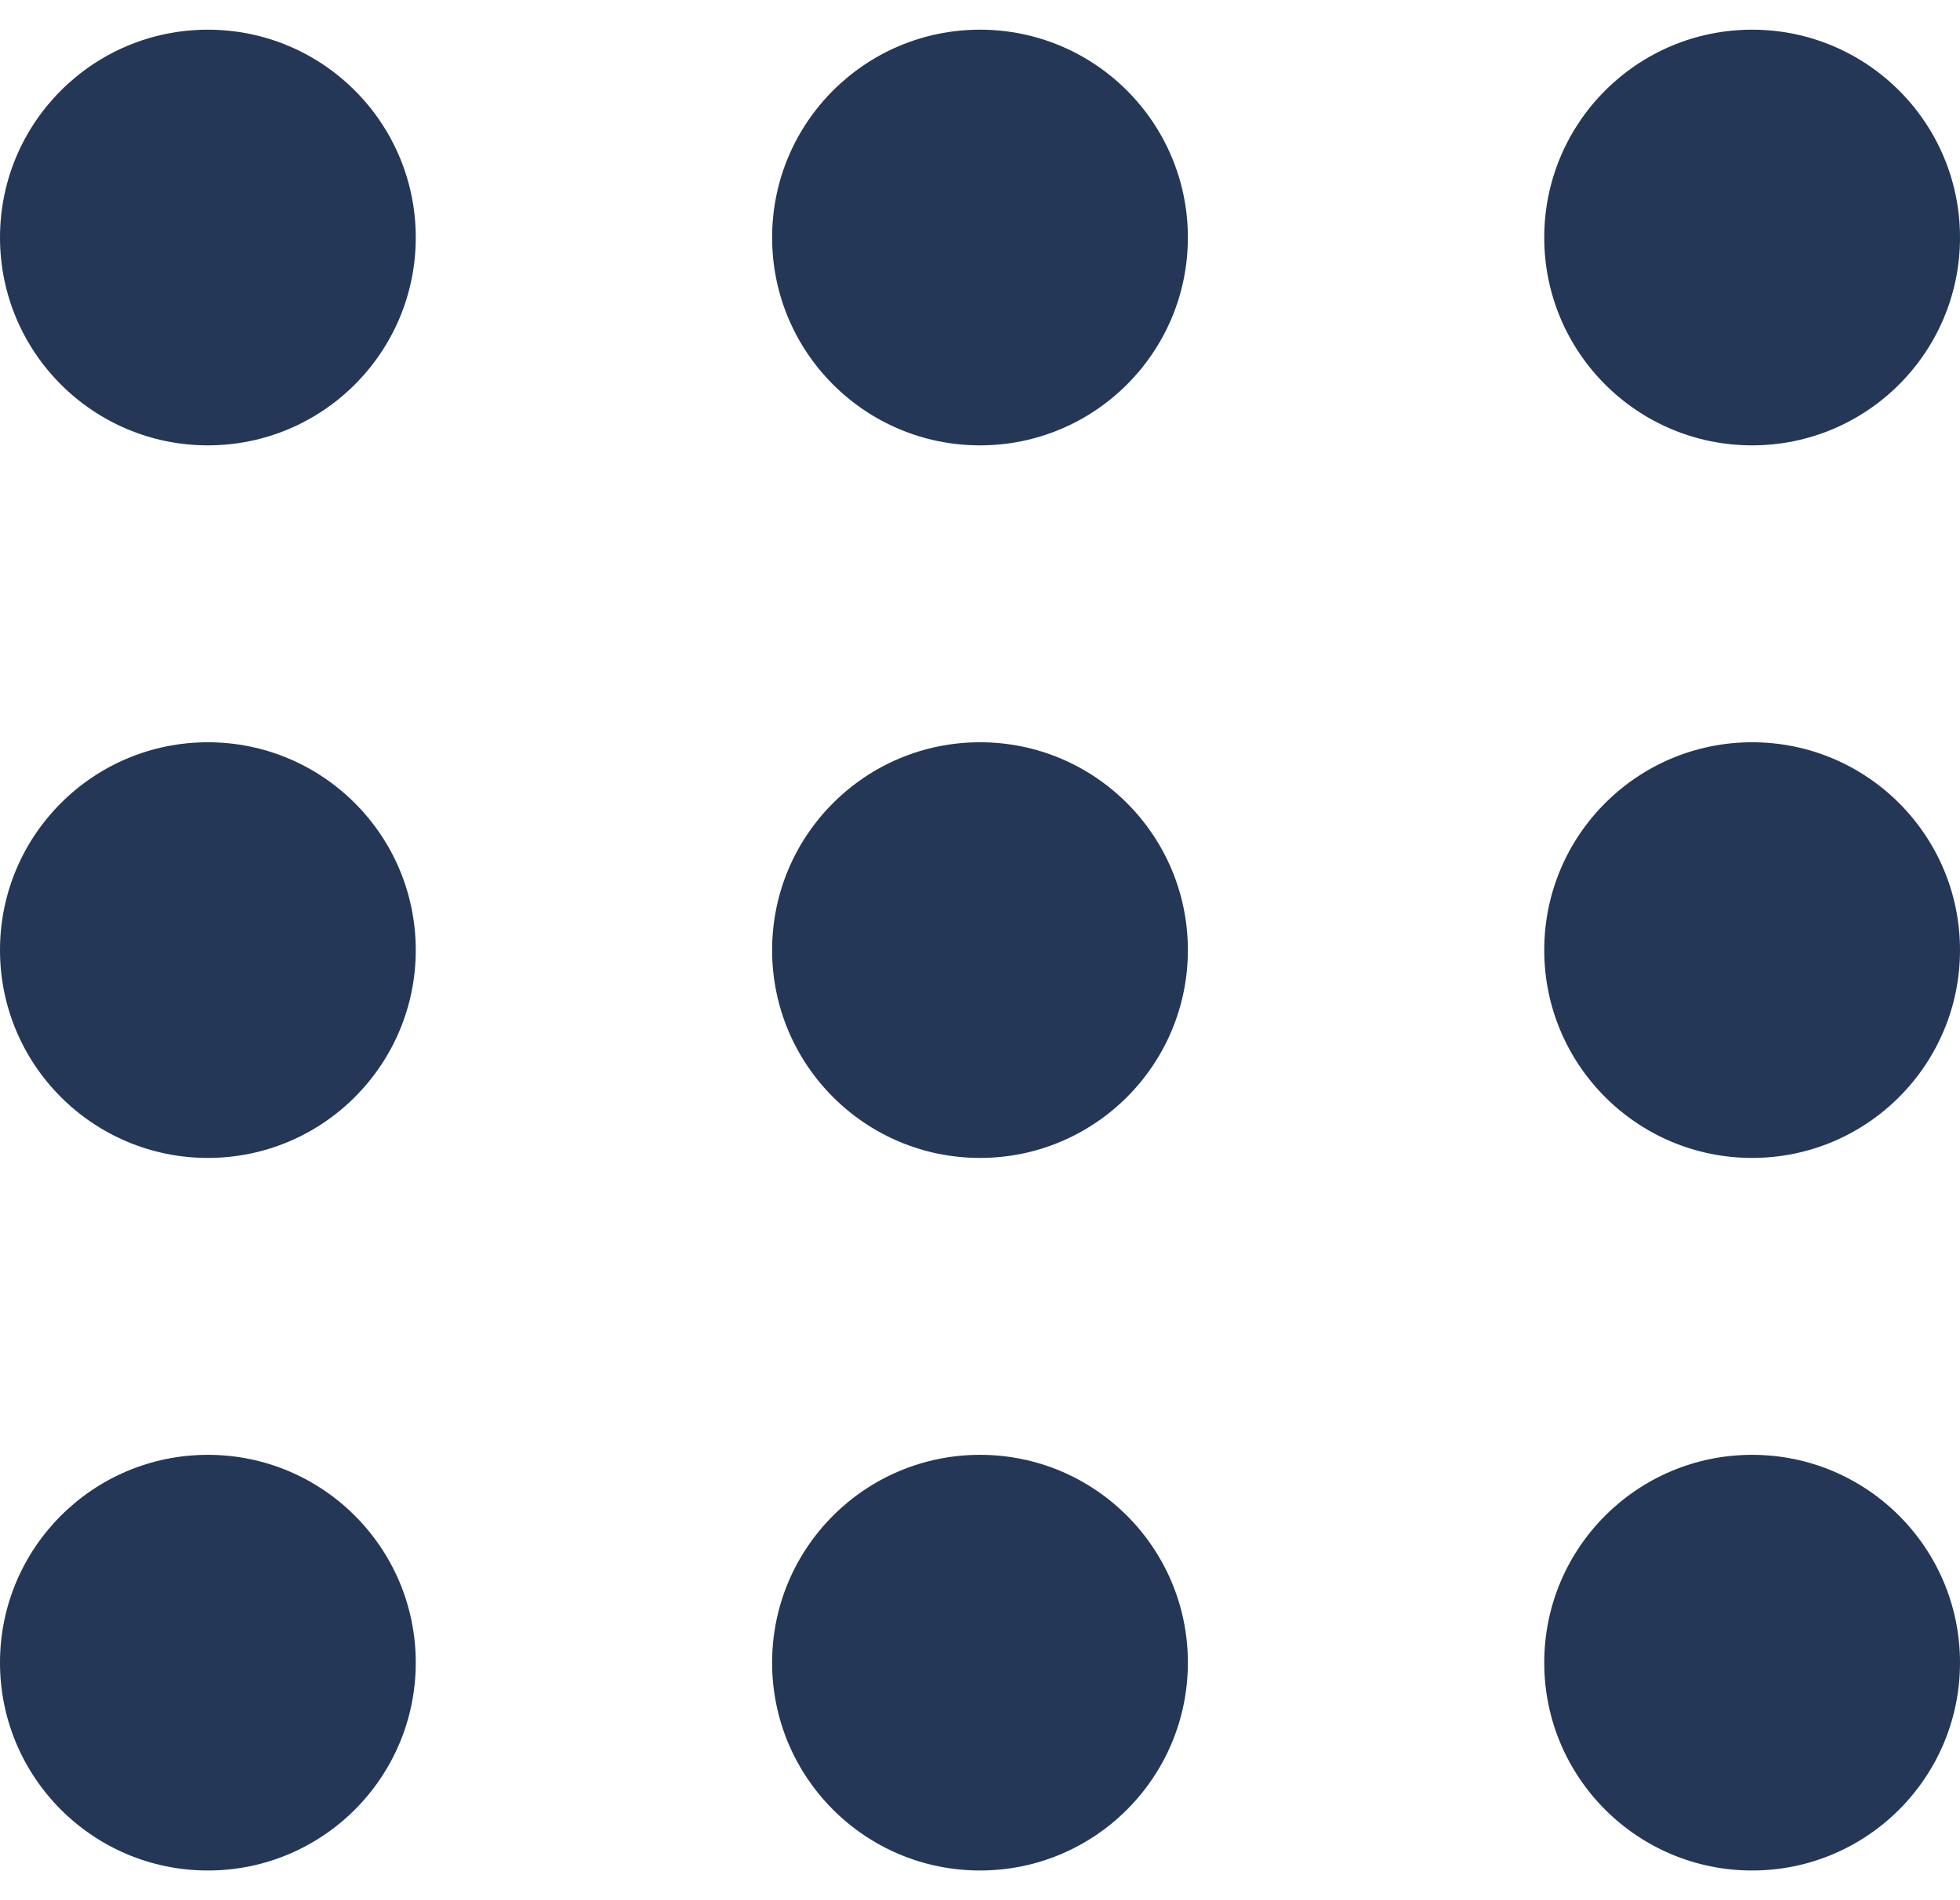 <svg width="33" height="32" viewBox="0 0 33 32" fill="none" xmlns="http://www.w3.org/2000/svg">
<path d="M7 4C7 5.933 5.433 7.5 3.5 7.5C1.567 7.5 0 5.933 0 4C0 2.067 1.567 0.5 3.5 0.5C5.433 0.5 7 2.067 7 4Z" fill="#243757"/>
<path d="M20 4C20 5.933 18.433 7.5 16.5 7.5C14.567 7.5 13 5.933 13 4C13 2.067 14.567 0.5 16.5 0.5C18.433 0.5 20 2.067 20 4Z" fill="#243757"/>
<path d="M33 4C33 5.933 31.433 7.5 29.5 7.5C27.567 7.5 26 5.933 26 4C26 2.067 27.567 0.5 29.5 0.5C31.433 0.5 33 2.067 33 4Z" fill="#243757"/>
<path d="M7 16C7 17.933 5.433 19.5 3.5 19.5C1.567 19.5 0 17.933 0 16C0 14.067 1.567 12.5 3.5 12.5C5.433 12.5 7 14.067 7 16Z" fill="#243757"/>
<path d="M20 16C20 17.933 18.433 19.5 16.5 19.5C14.567 19.5 13 17.933 13 16C13 14.067 14.567 12.5 16.5 12.5C18.433 12.5 20 14.067 20 16Z" fill="#243757"/>
<path d="M33 16C33 17.933 31.433 19.5 29.5 19.5C27.567 19.5 26 17.933 26 16C26 14.067 27.567 12.5 29.5 12.5C31.433 12.5 33 14.067 33 16Z" fill="#243757"/>
<path d="M7 28C7 29.933 5.433 31.5 3.5 31.5C1.567 31.5 0 29.933 0 28C0 26.067 1.567 24.5 3.5 24.5C5.433 24.5 7 26.067 7 28Z" fill="#243757"/>
<path d="M20 28C20 29.933 18.433 31.5 16.5 31.5C14.567 31.5 13 29.933 13 28C13 26.067 14.567 24.5 16.5 24.5C18.433 24.5 20 26.067 20 28Z" fill="#243757"/>
<path d="M33 28C33 29.933 31.433 31.5 29.5 31.5C27.567 31.5 26 29.933 26 28C26 26.067 27.567 24.5 29.5 24.5C31.433 24.5 33 26.067 33 28Z" fill="#243757"/>
</svg>
